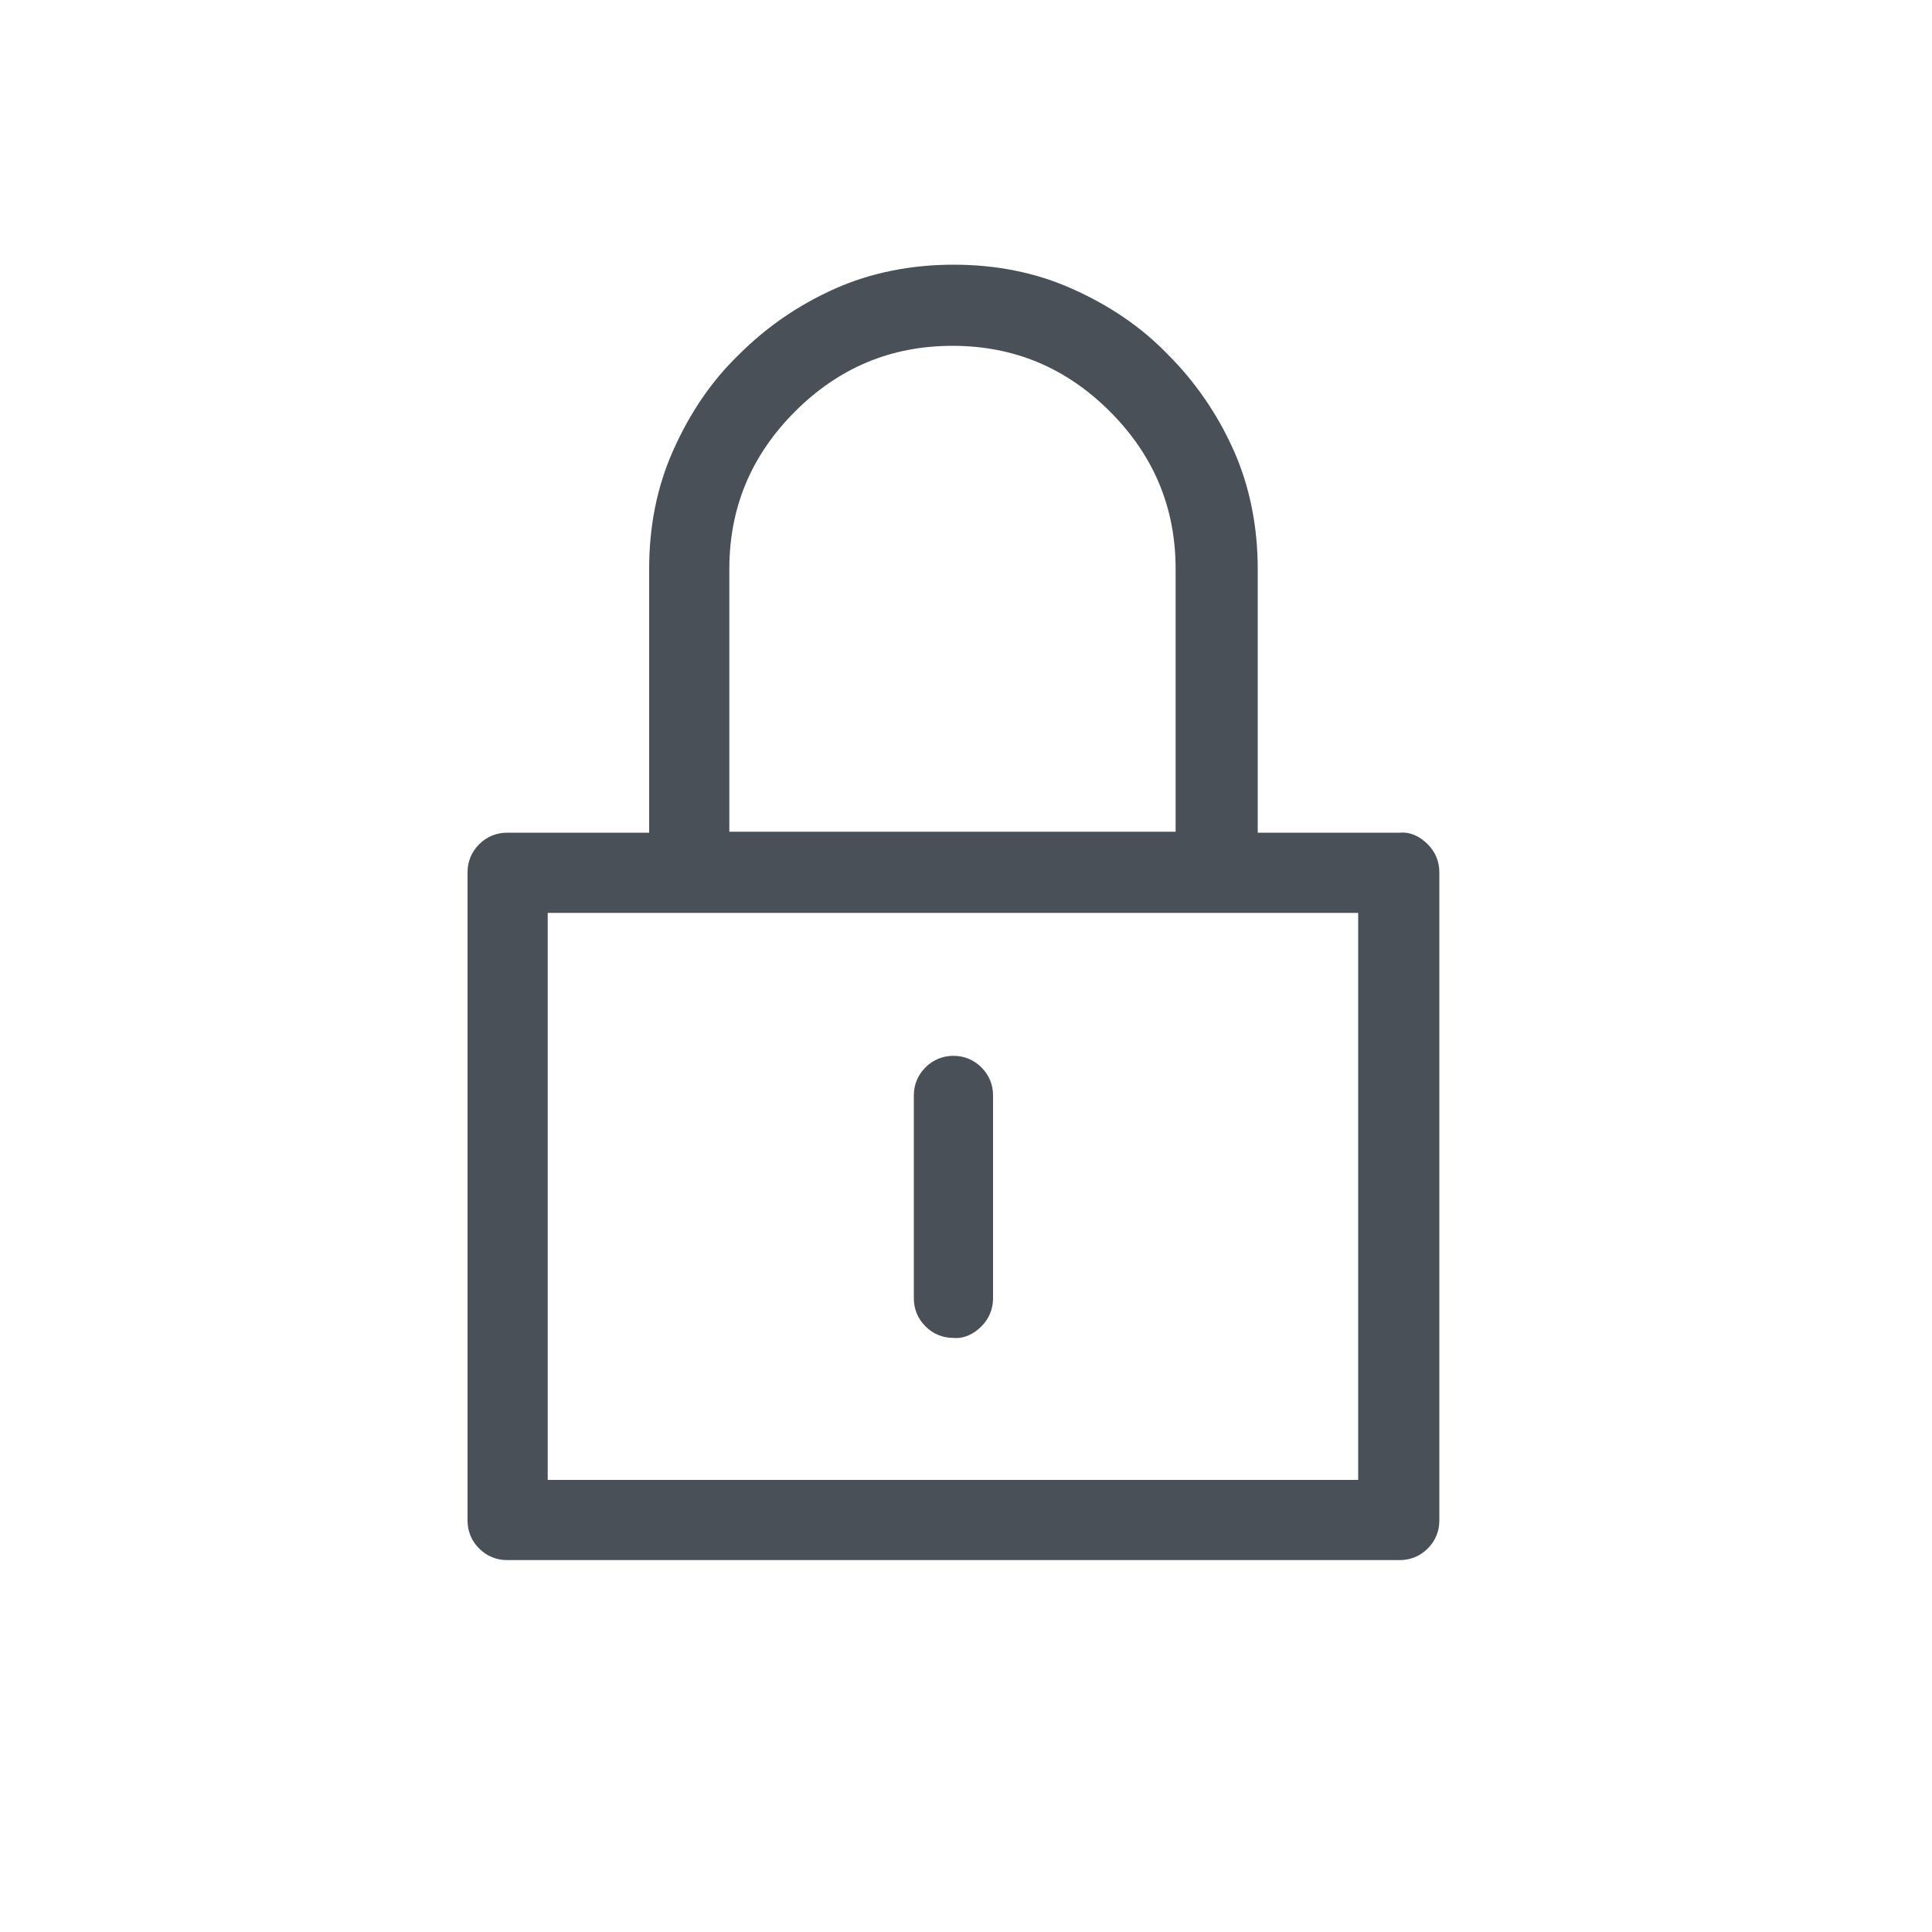 <?xml version="1.0" encoding="utf-8"?>
<!-- Generator: Adobe Illustrator 27.0.0, SVG Export Plug-In . SVG Version: 6.00 Build 0)  -->
<svg version="1.1" id="Layer_1" xmlns="http://www.w3.org/2000/svg" xmlns:xlink="http://www.w3.org/1999/xlink" x="0px" y="0px"
	 viewBox="0 0 200 200" style="enable-background:new 0 0 200 200;" xml:space="preserve">
<style type="text/css">
	.st0{fill:#495057;}
</style>
<g>
	<path class="st0" d="M147.8,87.4c0.8,0.8,1.2,1.8,1.2,2.9v67.1c0,1.1-0.4,2.1-1.2,2.9c-0.8,0.8-1.8,1.2-2.9,1.2H52.5
		c-1.1,0-2.1-0.4-2.9-1.2c-0.8-0.8-1.2-1.8-1.2-2.9V90.3c0-1.1,0.4-2.1,1.2-2.9c0.8-0.8,1.8-1.2,2.9-1.2h14.7V58.9
		c0-4.4,0.8-8.5,2.5-12.3c1.7-3.8,3.9-7.1,6.8-9.9c2.8-2.8,6.1-5.1,9.9-6.8c3.8-1.7,8-2.5,12.3-2.5c4.4,0,8.5,0.8,12.3,2.5
		c3.8,1.7,7.1,3.9,9.9,6.8c2.8,2.8,5.1,6.1,6.8,9.9c1.7,3.8,2.5,8,2.5,12.3v27.3h14.7C145.9,86.1,146.9,86.5,147.8,87.4z
		 M140.6,94.5H56.7v58.7h83.9V94.5z M75.6,86.1h46.1V58.9c0-6.4-2.3-11.8-6.8-16.3c-4.5-4.5-9.9-6.8-16.3-6.8
		c-6.4,0-11.8,2.3-16.3,6.8c-4.5,4.5-6.8,9.9-6.8,16.3V86.1z M101.6,137.3c0.8-0.8,1.2-1.8,1.2-2.9v-21c0-1.1-0.4-2.1-1.2-2.9
		c-0.8-0.8-1.8-1.2-2.9-1.2c-1.1,0-2.1,0.4-2.9,1.2c-0.8,0.8-1.2,1.8-1.2,2.9v21c0,1.1,0.4,2.1,1.2,2.9c0.8,0.8,1.8,1.2,2.9,1.2
		C99.8,138.6,100.8,138.1,101.6,137.3z"/>
</g>
</svg>
